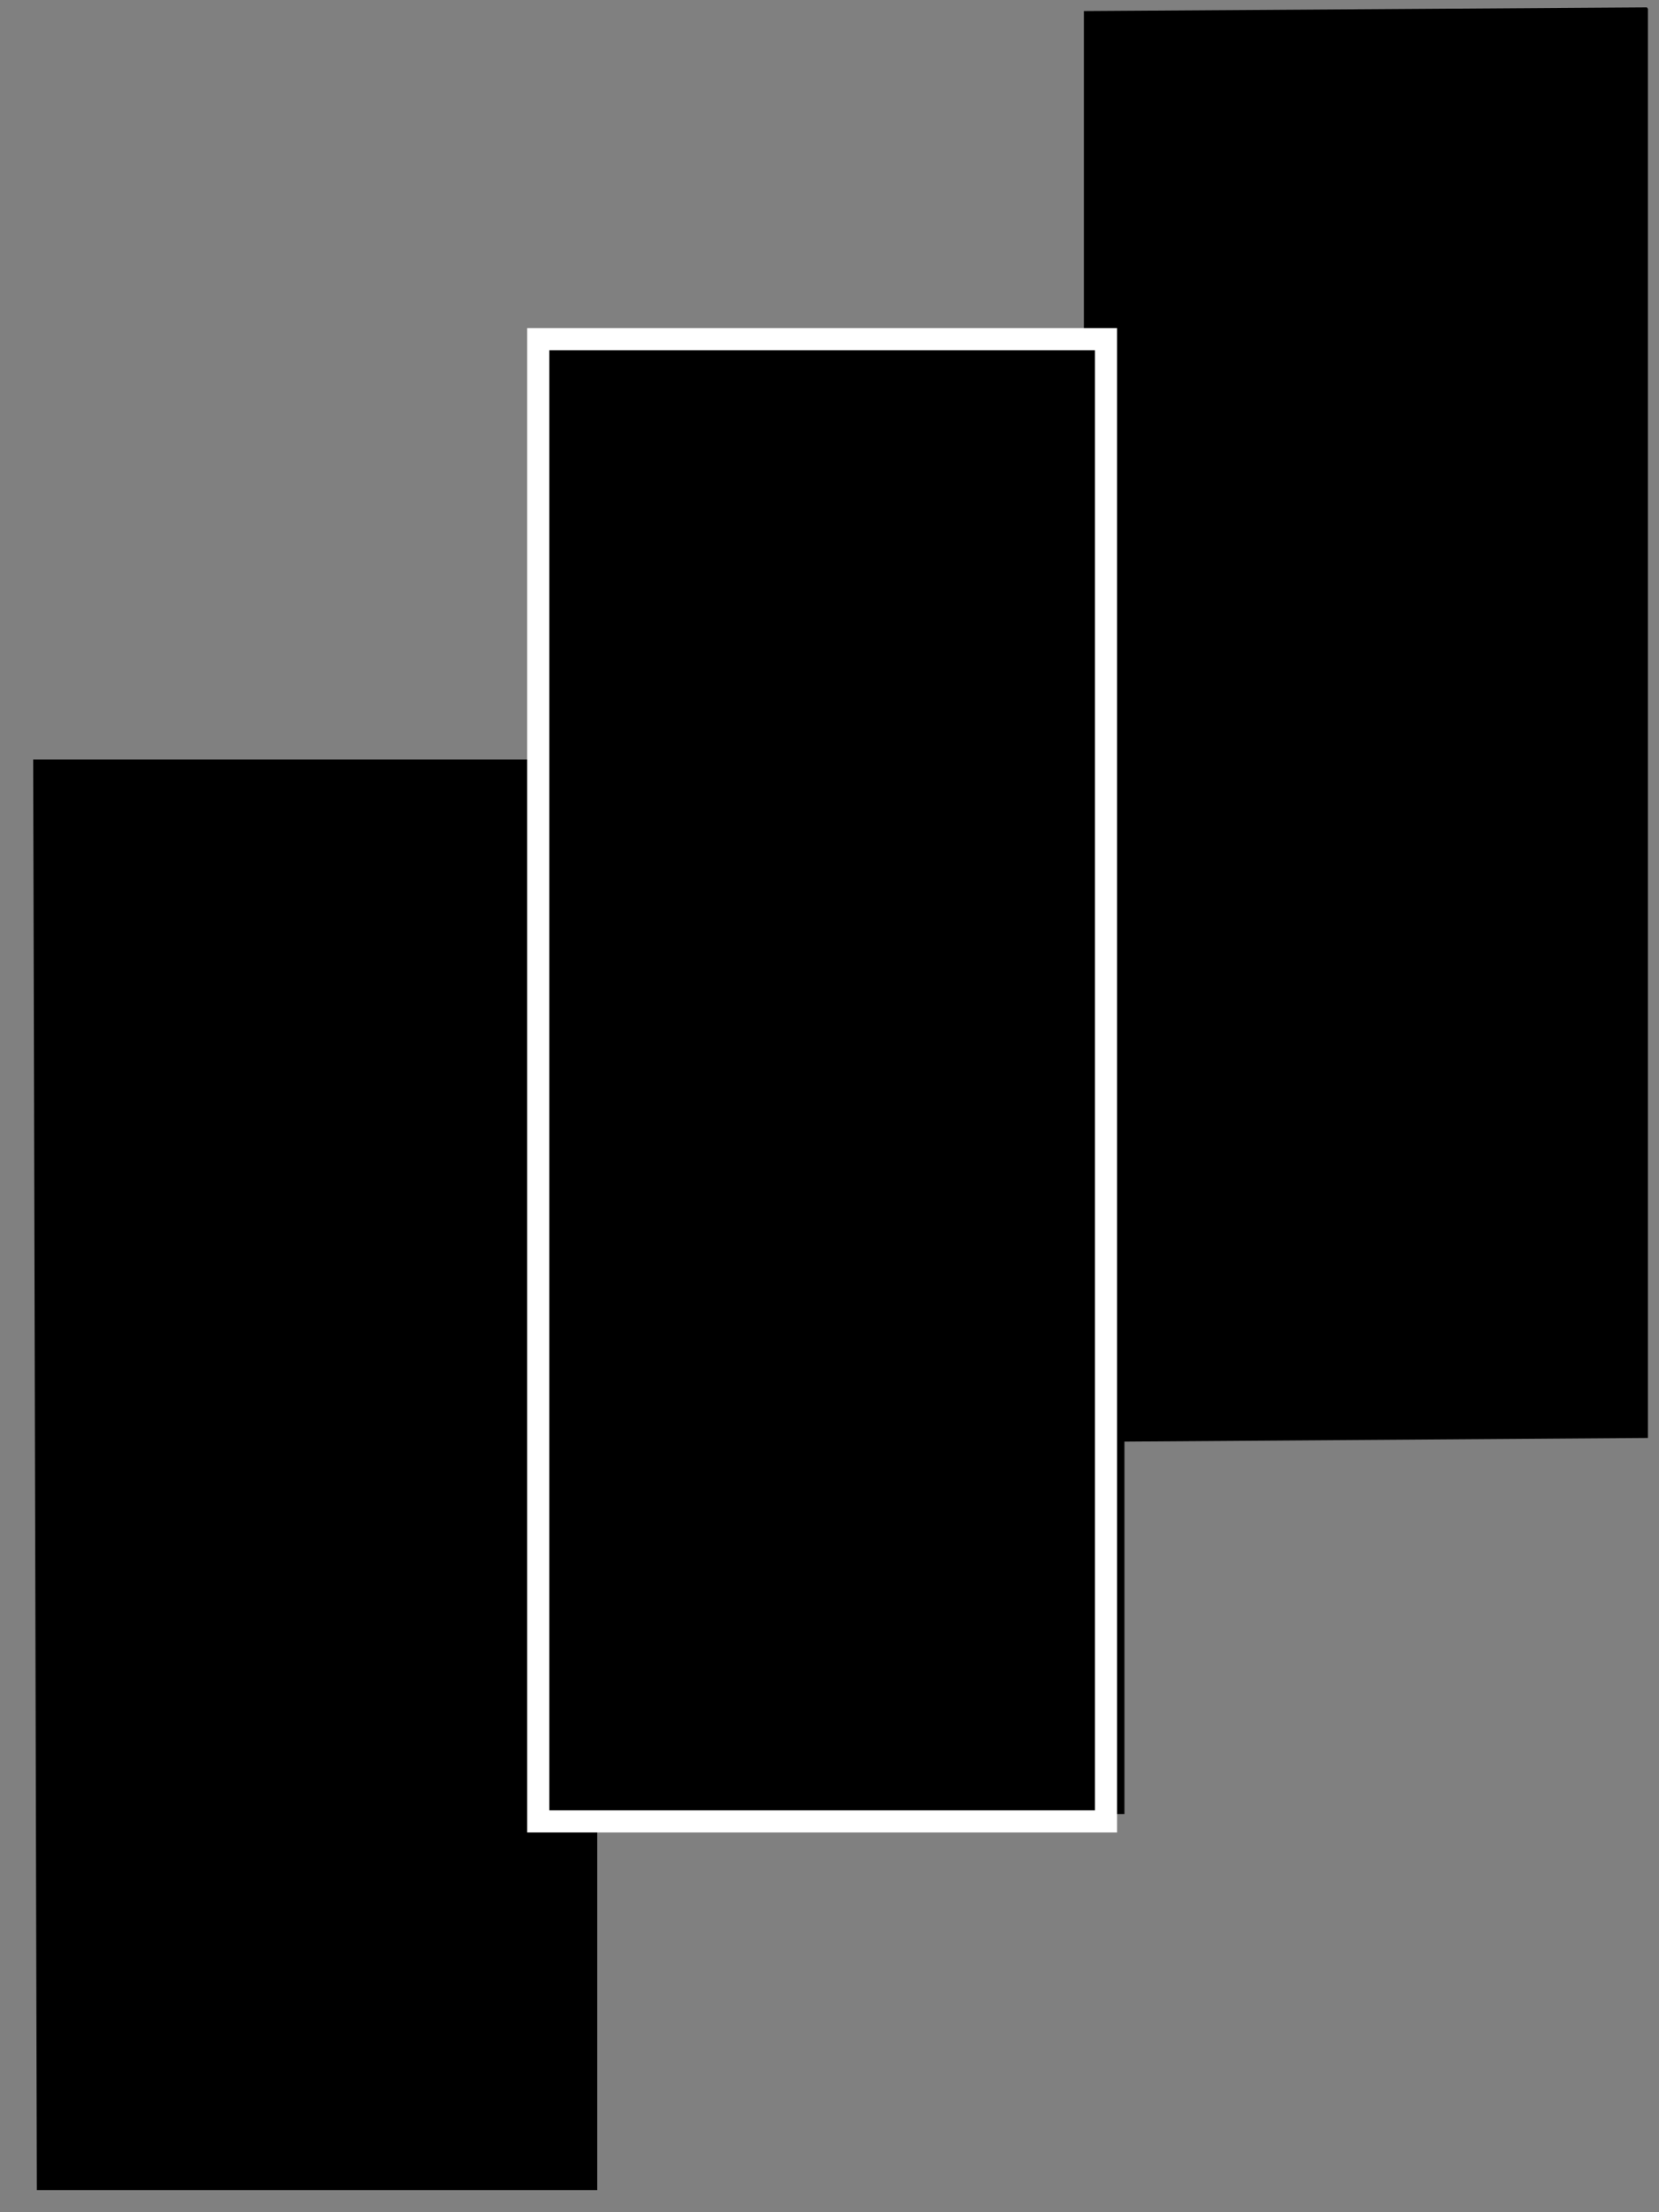 <svg version="1.2" xmlns="http://www.w3.org/2000/svg" viewBox="0 0 45 60" width="45" height="60">
	<rect x="0" y="0" width="45" height="60" fill="#808080" stroke="none"/>
	<title>fi_12205473</title>
	<defs>
		<clipPath clipPathUnits="userSpaceOnUse" id="cp1">
			<path d="m-26 21.7l56.95-40.7 40.7 56.95-56.95 40.7z"/>
		</clipPath>
	</defs>
	<style>
		.s0 { fill: #000000 } 
		.s1 { fill: #000000;stroke: #ffffff;stroke-width: .6 } 
	</style>
	<g id="Clip-Path" clip-path="url(#cp1)">
		<g>
			<path class="s0" d="m44.7 0.2l-15.3 0.1v10.1h-14.2v10.2h-14.3l0.1 38.8h15.2v-10.2h14.3v-10.1l14.2-0.1z"/>
			<path fill-rule="evenodd" class="s1" d="m14.6 9.2h15.4v40.2h-15.4z"/>
		</g>
	</g>
</svg>